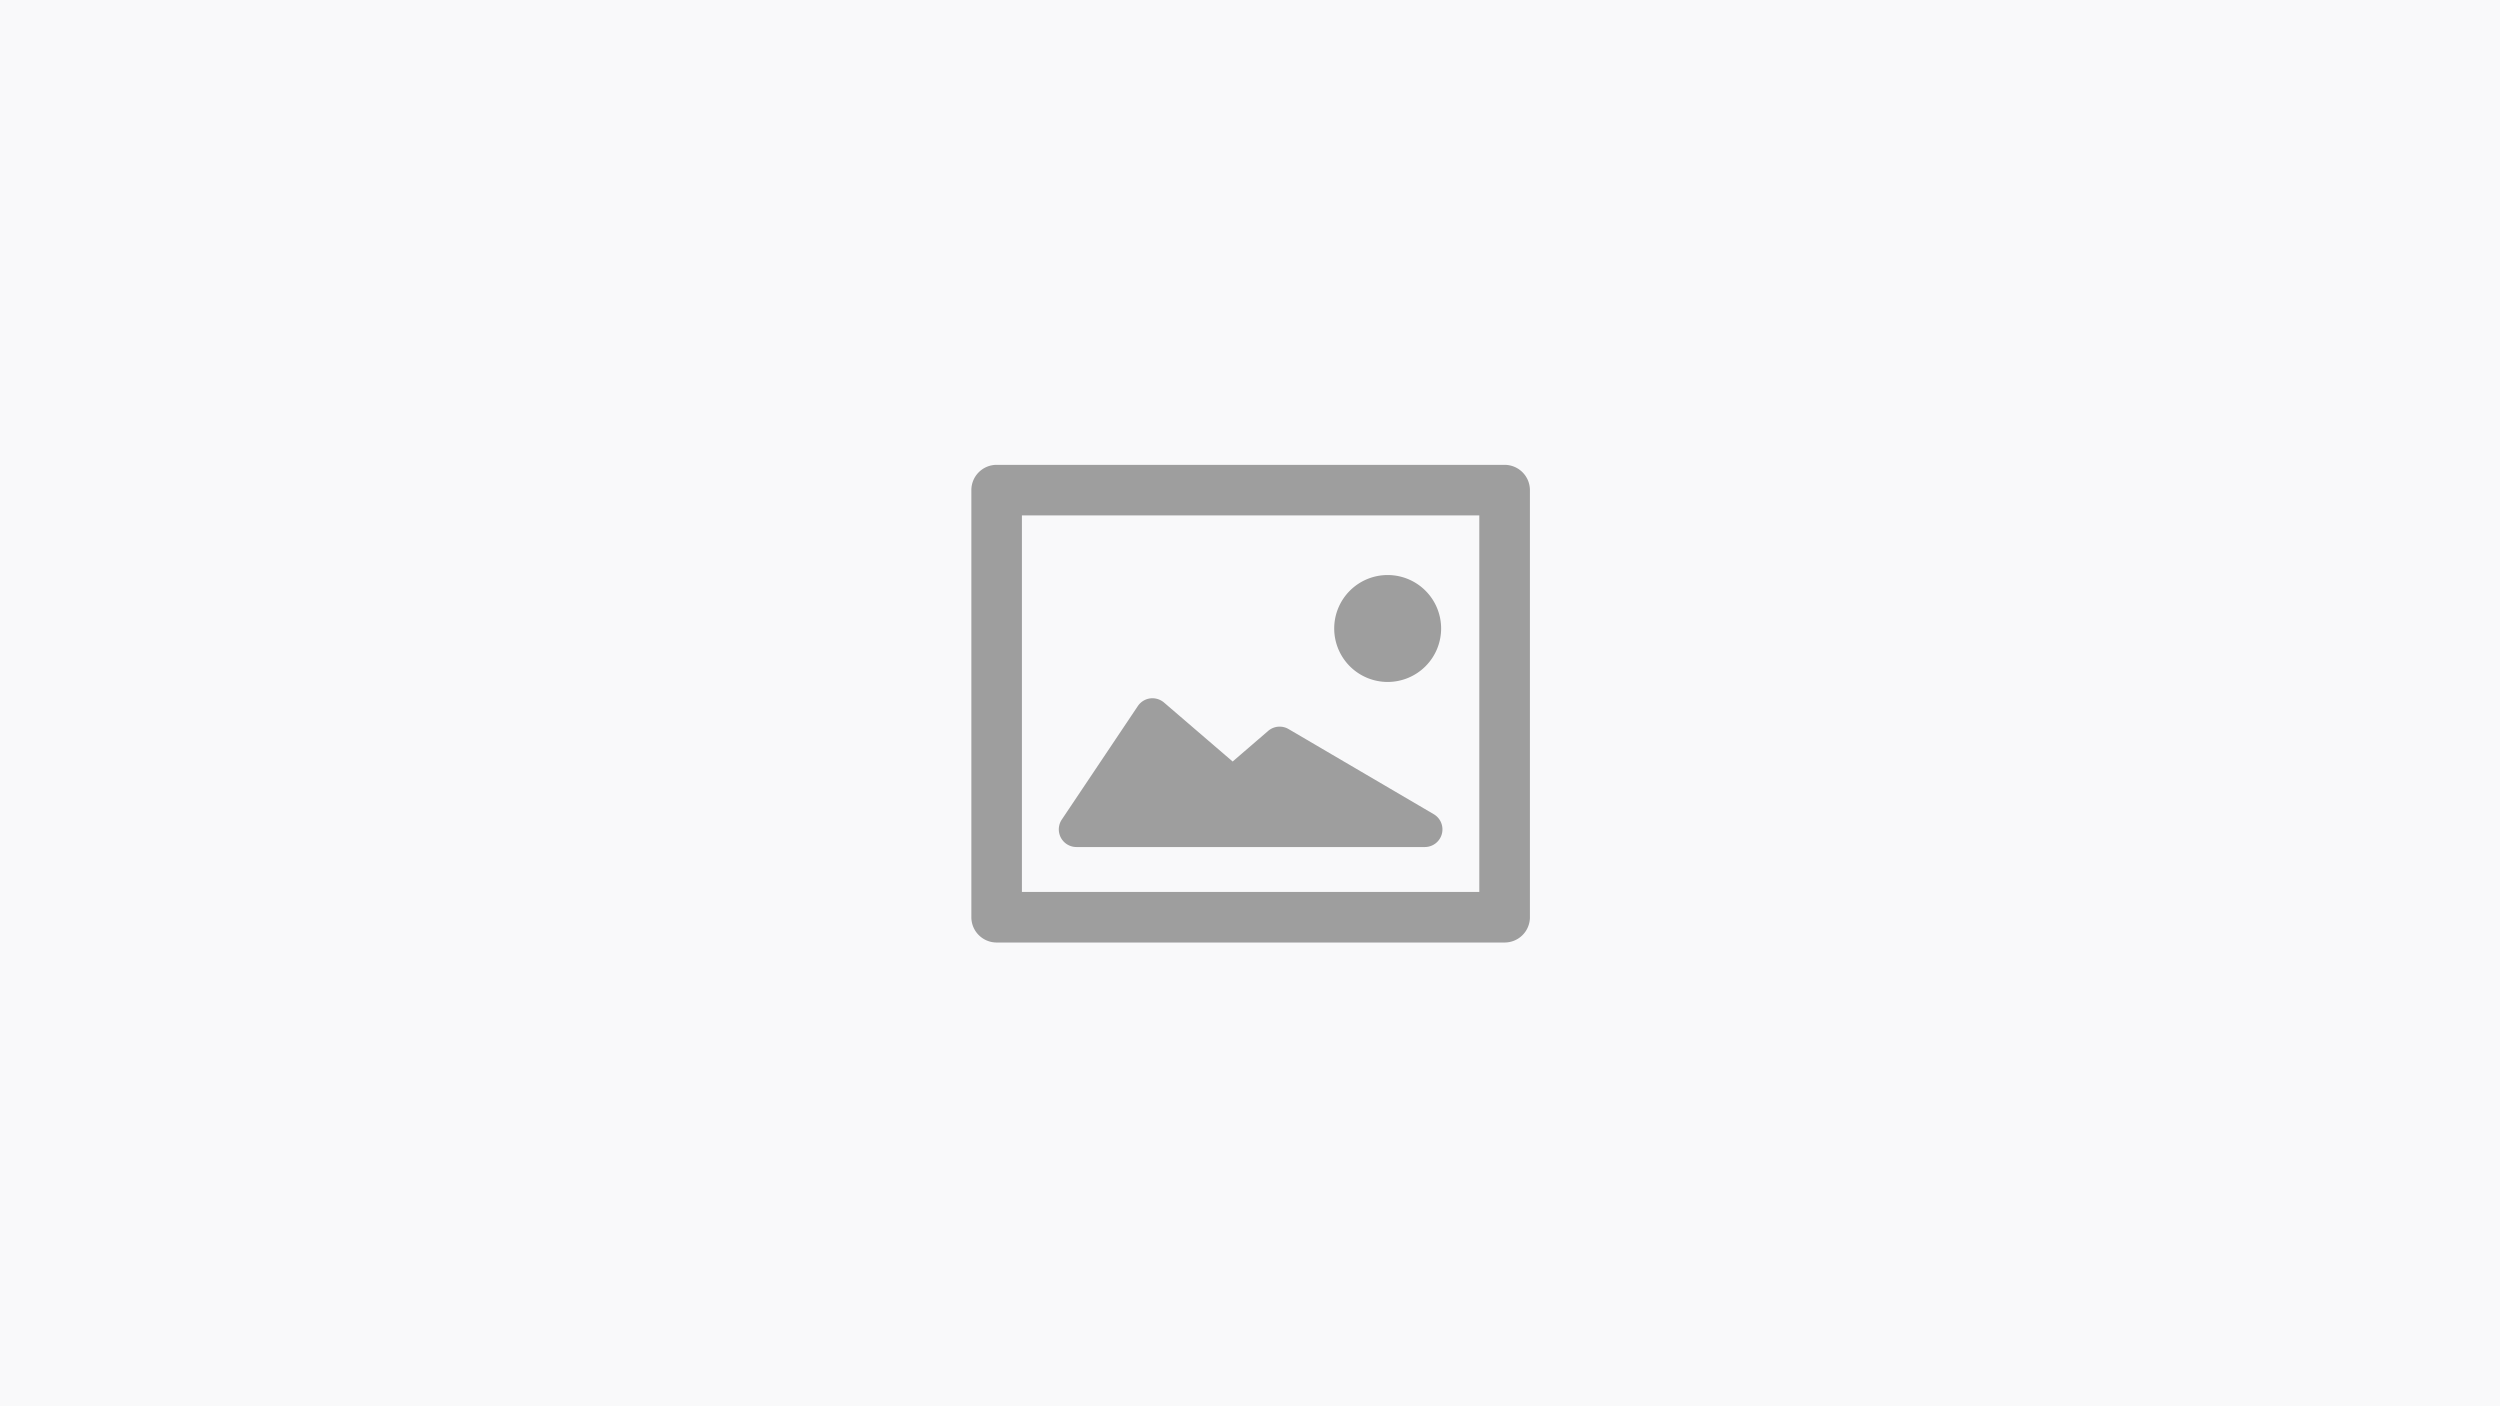 <svg xmlns="http://www.w3.org/2000/svg" xmlns:xlink="http://www.w3.org/1999/xlink" width="1920" height="1080" viewBox="0 0 1920 1080">
  <rect x="0" y="0" width="1920" height="1080" fill="#333333" stroke="none"/>
  <defs>
    <clipPath id="clip-Image_Feature">
      <rect width="1920" height="1080"/>
    </clipPath>
  </defs>
  <g id="Image_Feature" data-name="Image Feature" clip-path="url(#clip-Image_Feature)">
    <rect width="1920" height="1080" fill="#fff"/>
    <g id="Feature_Thumbnails" data-name="Feature Thumbnails">
      <rect id="Rectangle_10" data-name="Rectangle 10" width="1920" height="1080" fill="#f9f9fa"/>
    </g>
    <path id="icon-umb-media" d="M451.056,72.576H60.944A19.423,19.423,0,0,0,41.52,92V420a19.423,19.423,0,0,0,19.424,19.424H451.072A19.423,19.423,0,0,0,470.5,420V92a19.458,19.458,0,0,0-19.44-19.424Zm-19.408,328H80.352V111.424h351.28V400.576ZM122.224,366.1H389.792a13.546,13.546,0,0,0,6.832-25.232L285.136,275.5a13.514,13.514,0,0,0-15.68,1.424l-27.264,23.5L189.456,255.1a13.765,13.765,0,0,0-10.656-3.152,13.58,13.58,0,0,0-9.424,5.888l-58.4,87.168A13.554,13.554,0,0,0,122.224,366.1Zm197.968-167.84a41.056,41.056,0,1,1,41.056,41.056A41.056,41.056,0,0,1,320.192,198.256Z" transform="translate(704.48 284.424)" fill="#9e9e9e"/>
  </g>
</svg>
